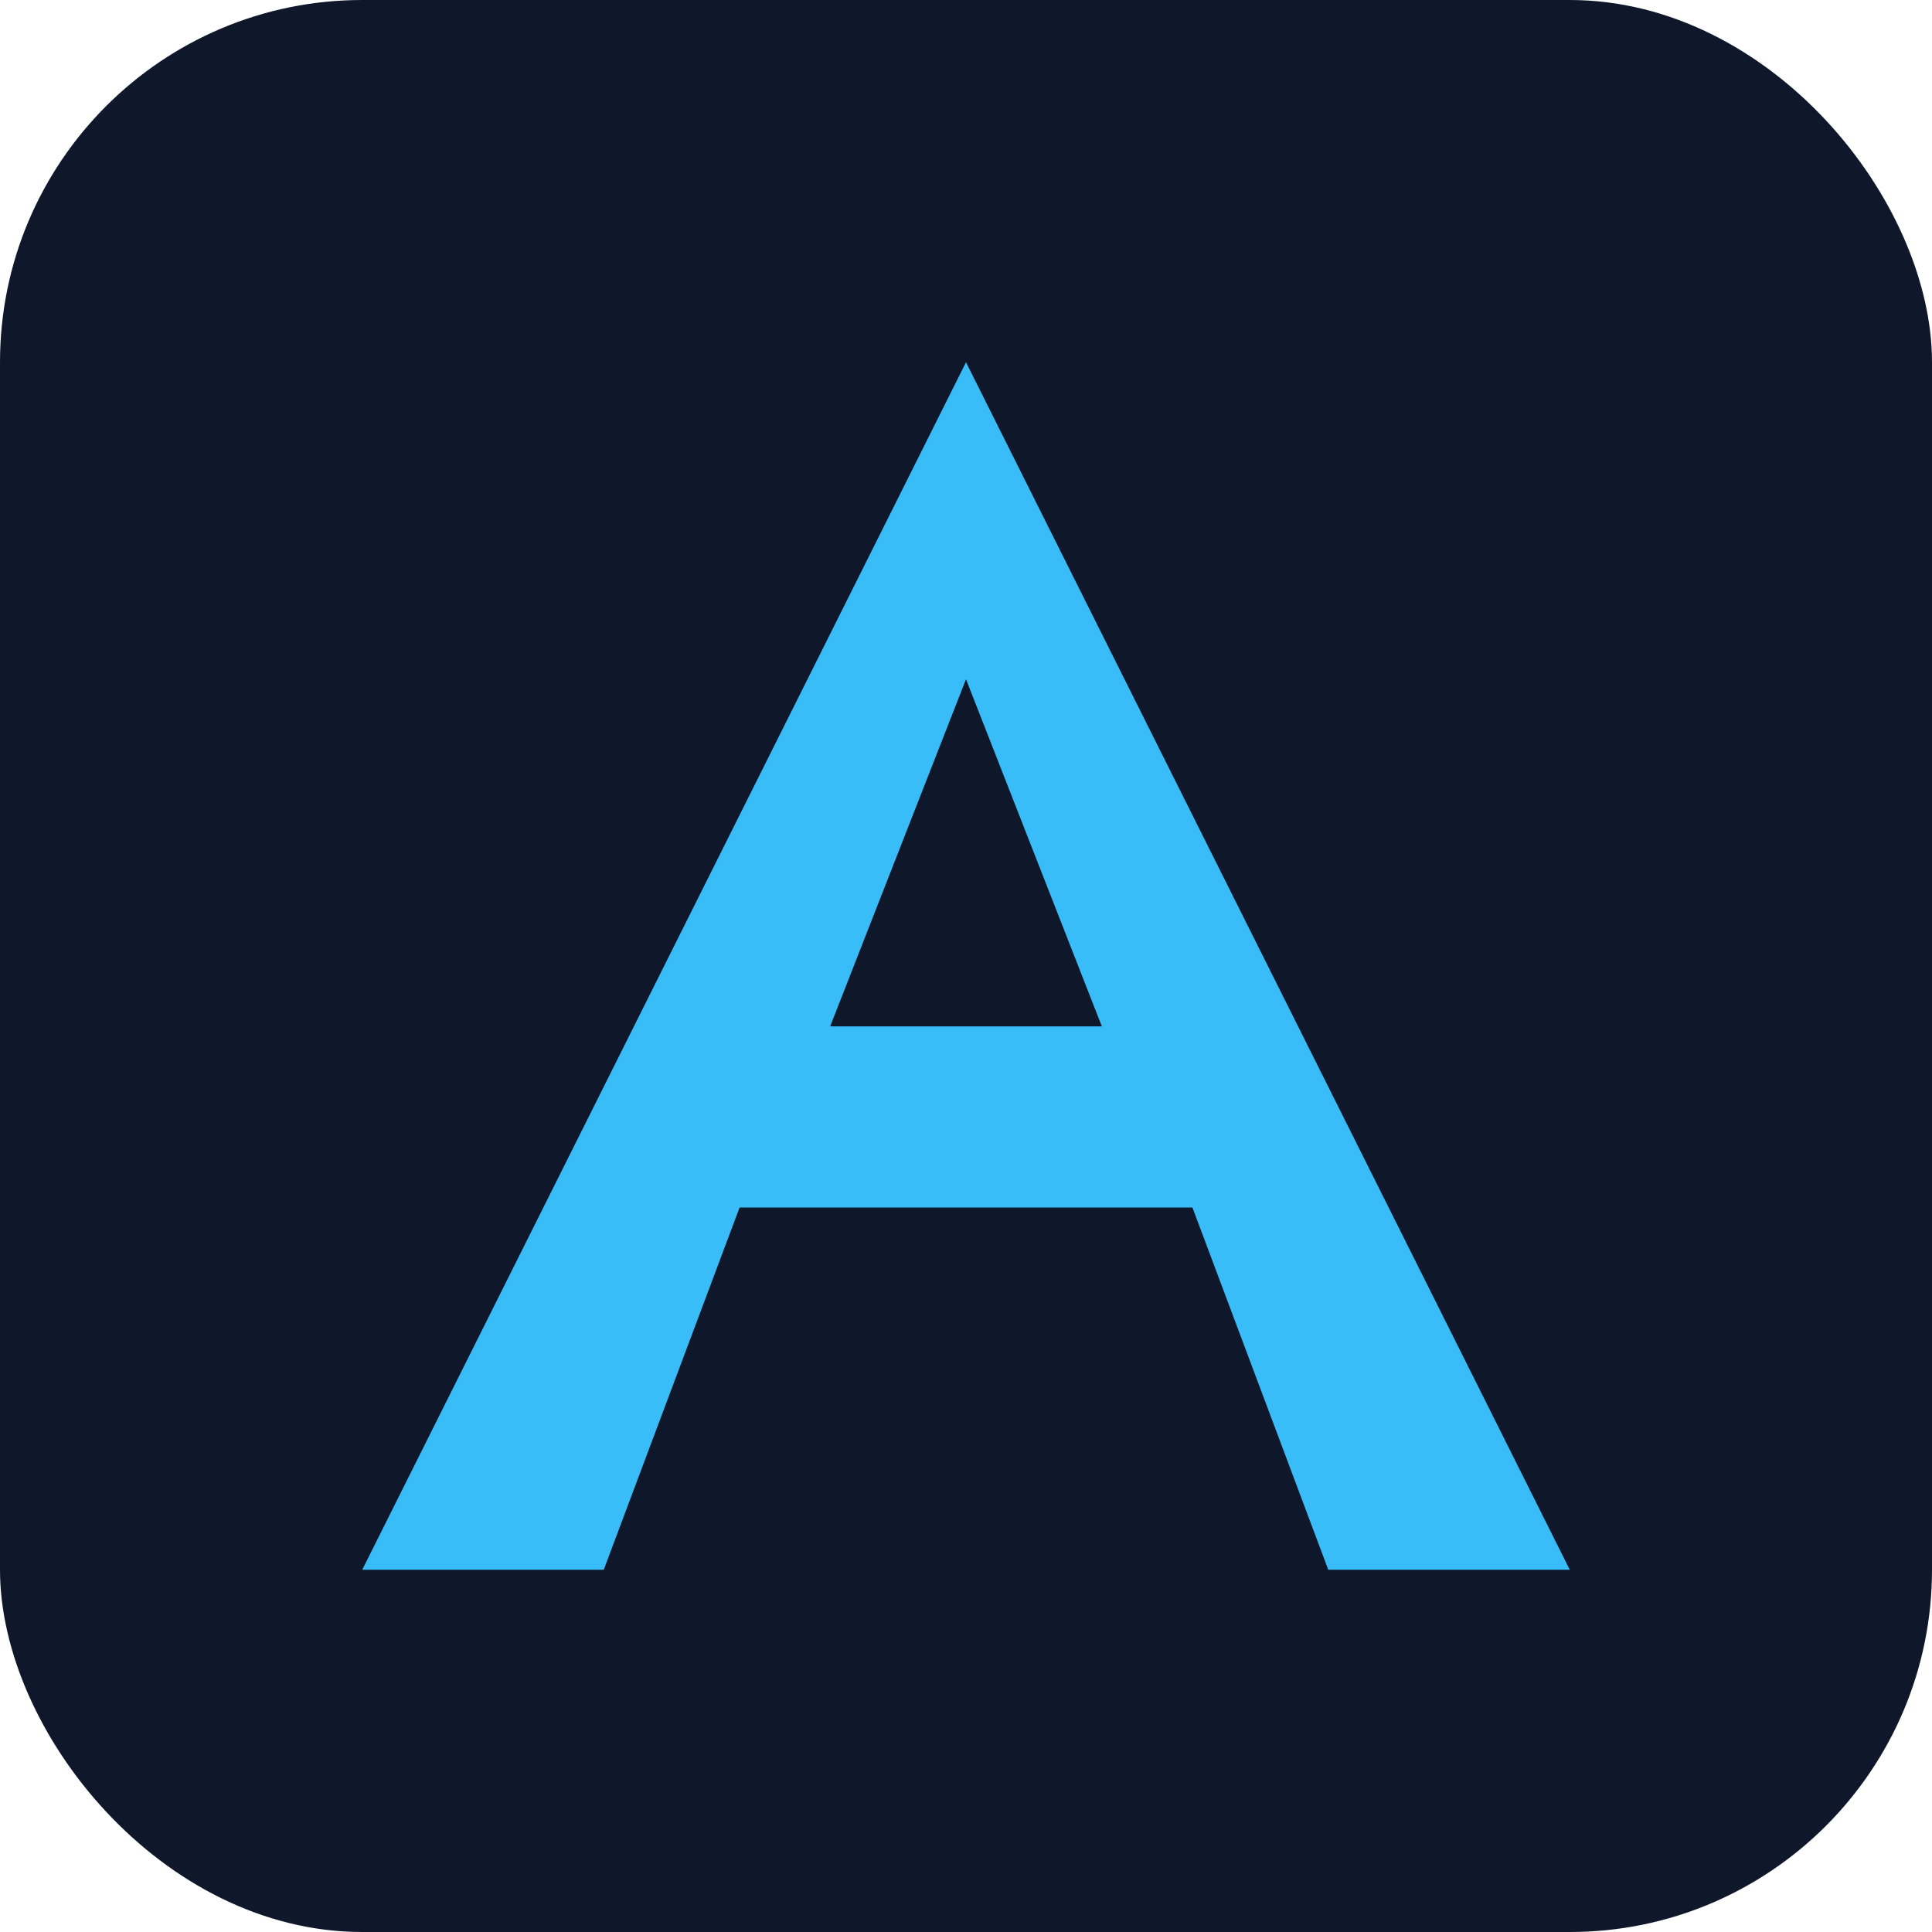 <svg width="64" height="64" viewBox="0 0 64 64" fill="none" xmlns="http://www.w3.org/2000/svg">
  <rect width="64" height="64" rx="12" fill="#0f172a"/>
  <path d="M32 12L12 52H20L24.5 40H39.5L44 52H52L32 12ZM27.5 34L32 22.5L36.5 34H27.5Z" fill="#38bdf8"/>
</svg>

